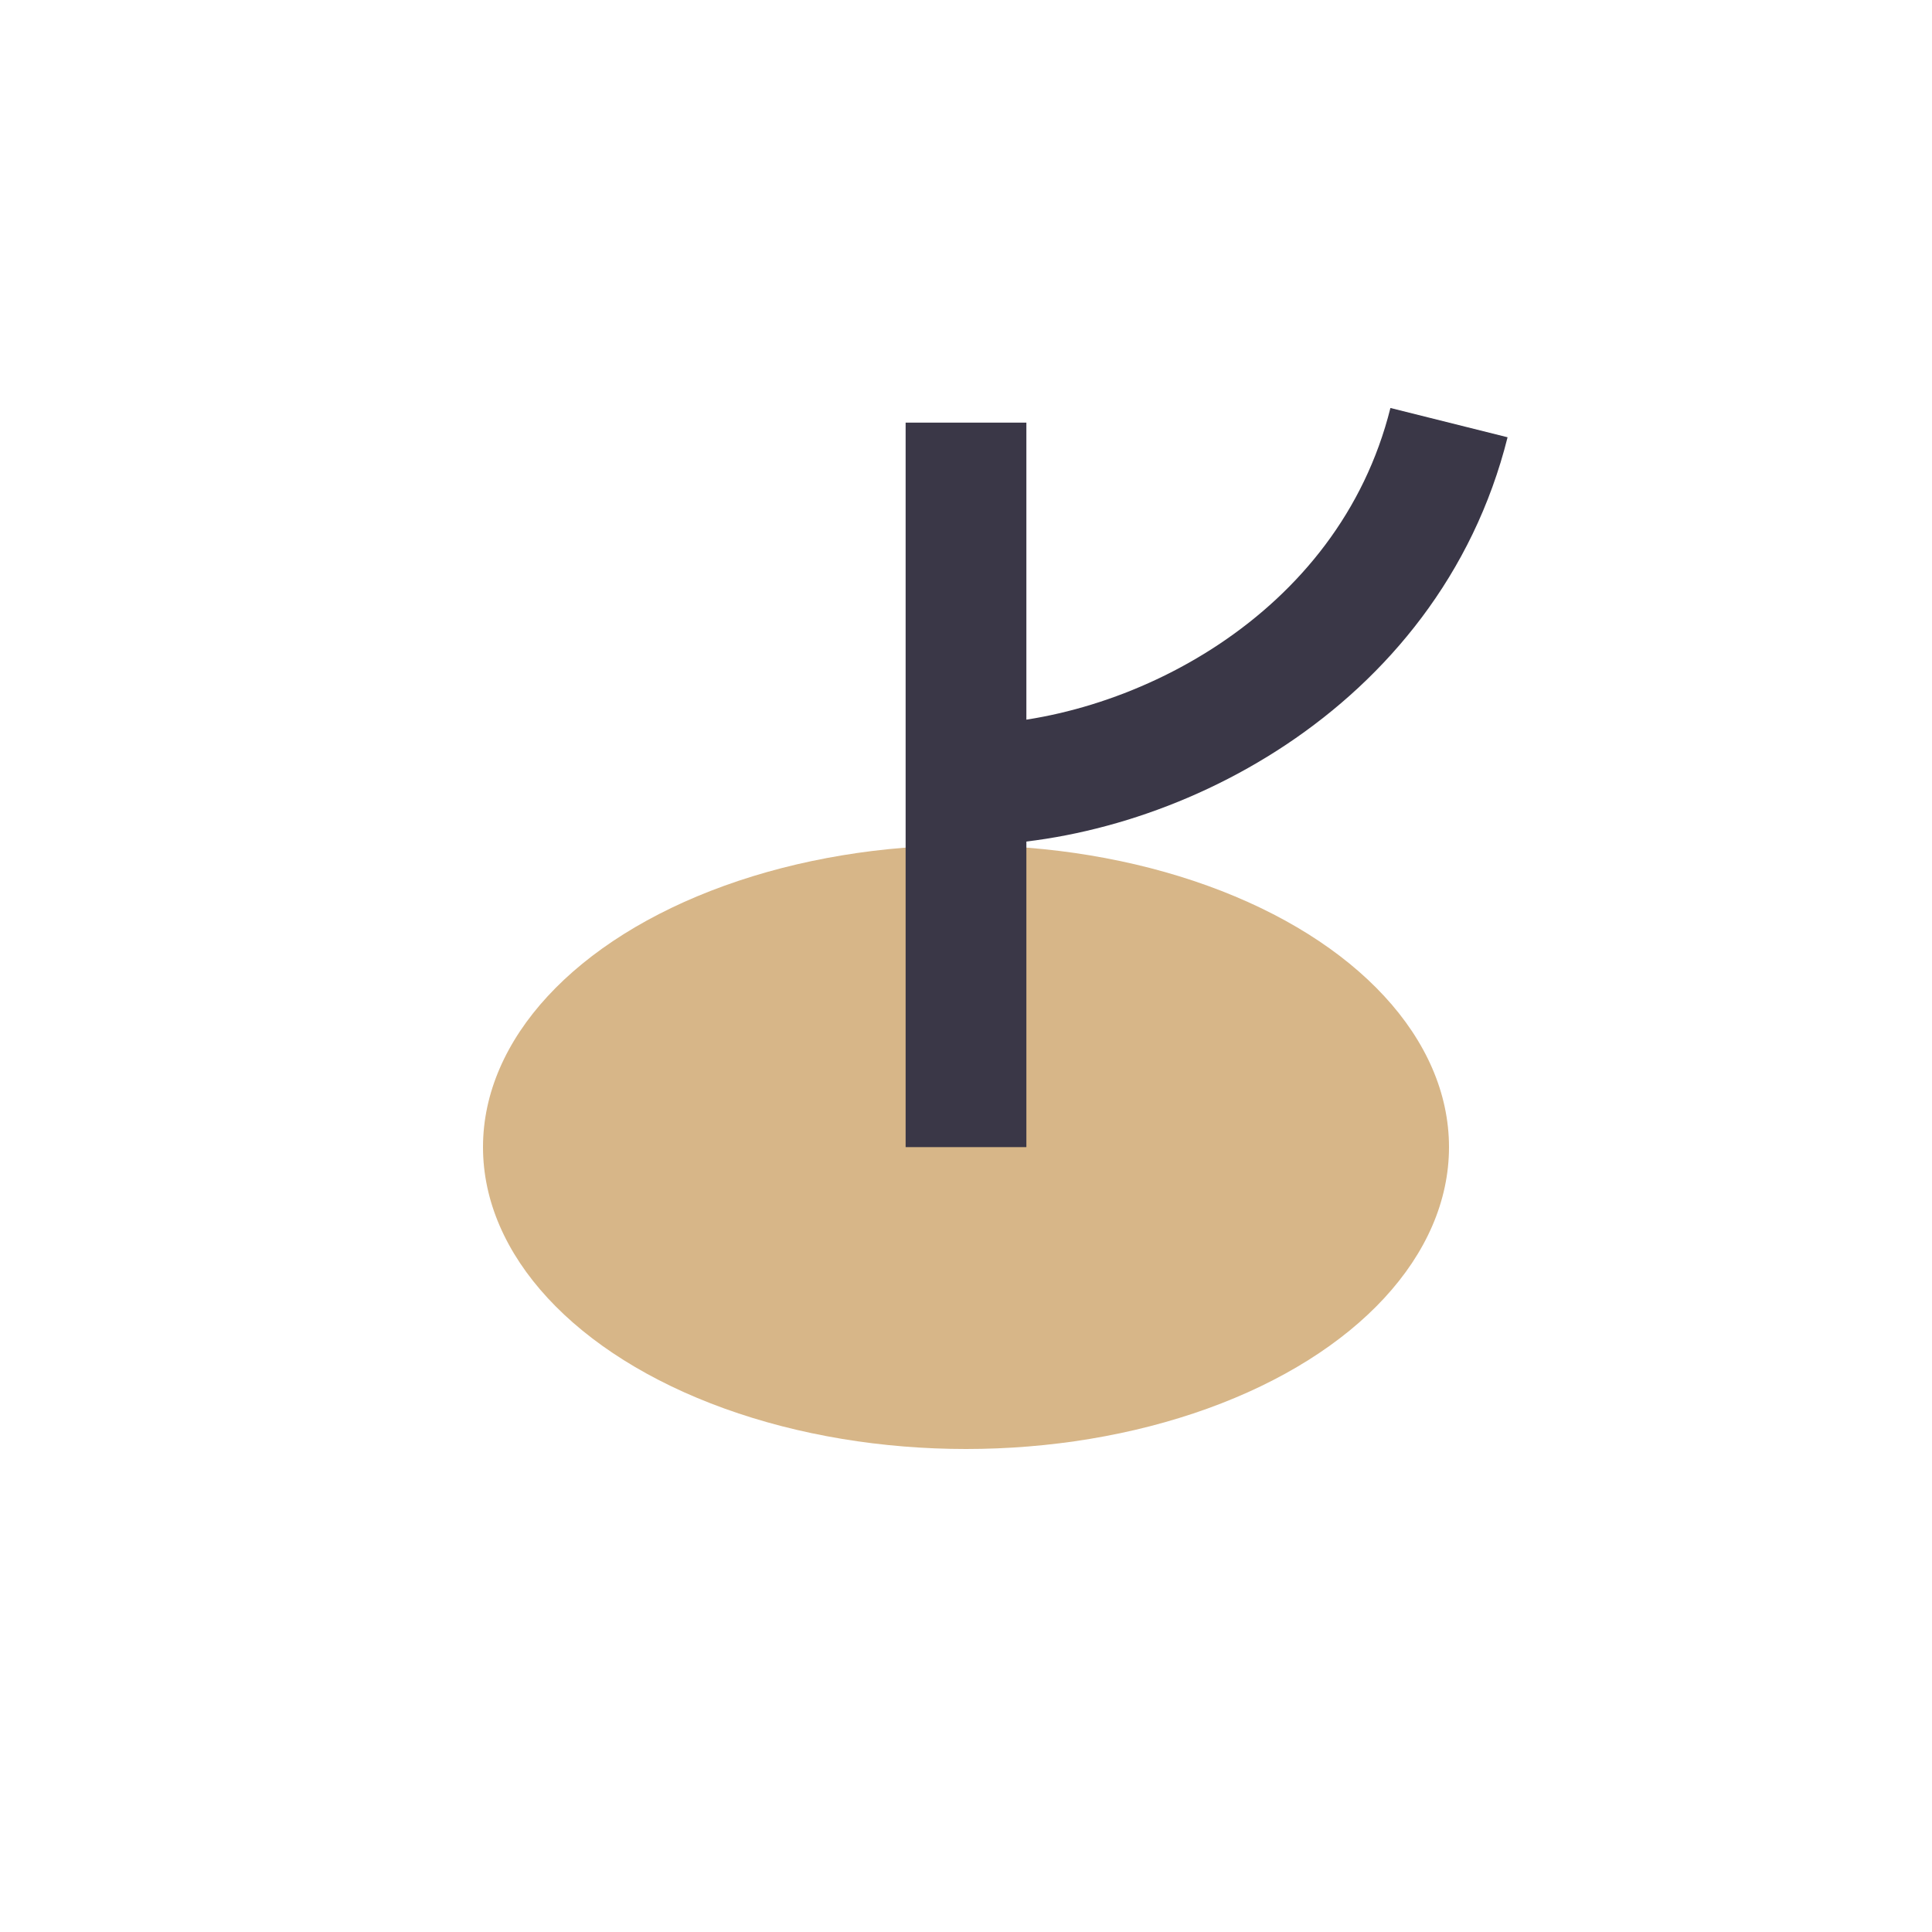 <?xml version="1.0" encoding="UTF-8"?>
<svg xmlns="http://www.w3.org/2000/svg" width="32" height="32" viewBox="0 0 32 32"><ellipse cx="16" cy="19" rx="8" ry="5" fill="#D7B688"/><path d="M16 19V7" stroke="#3A3747" stroke-width="2"/><path d="M16 13c3 0 7-2 8-6" stroke="#3A3747" stroke-width="2" fill="none"/></svg>